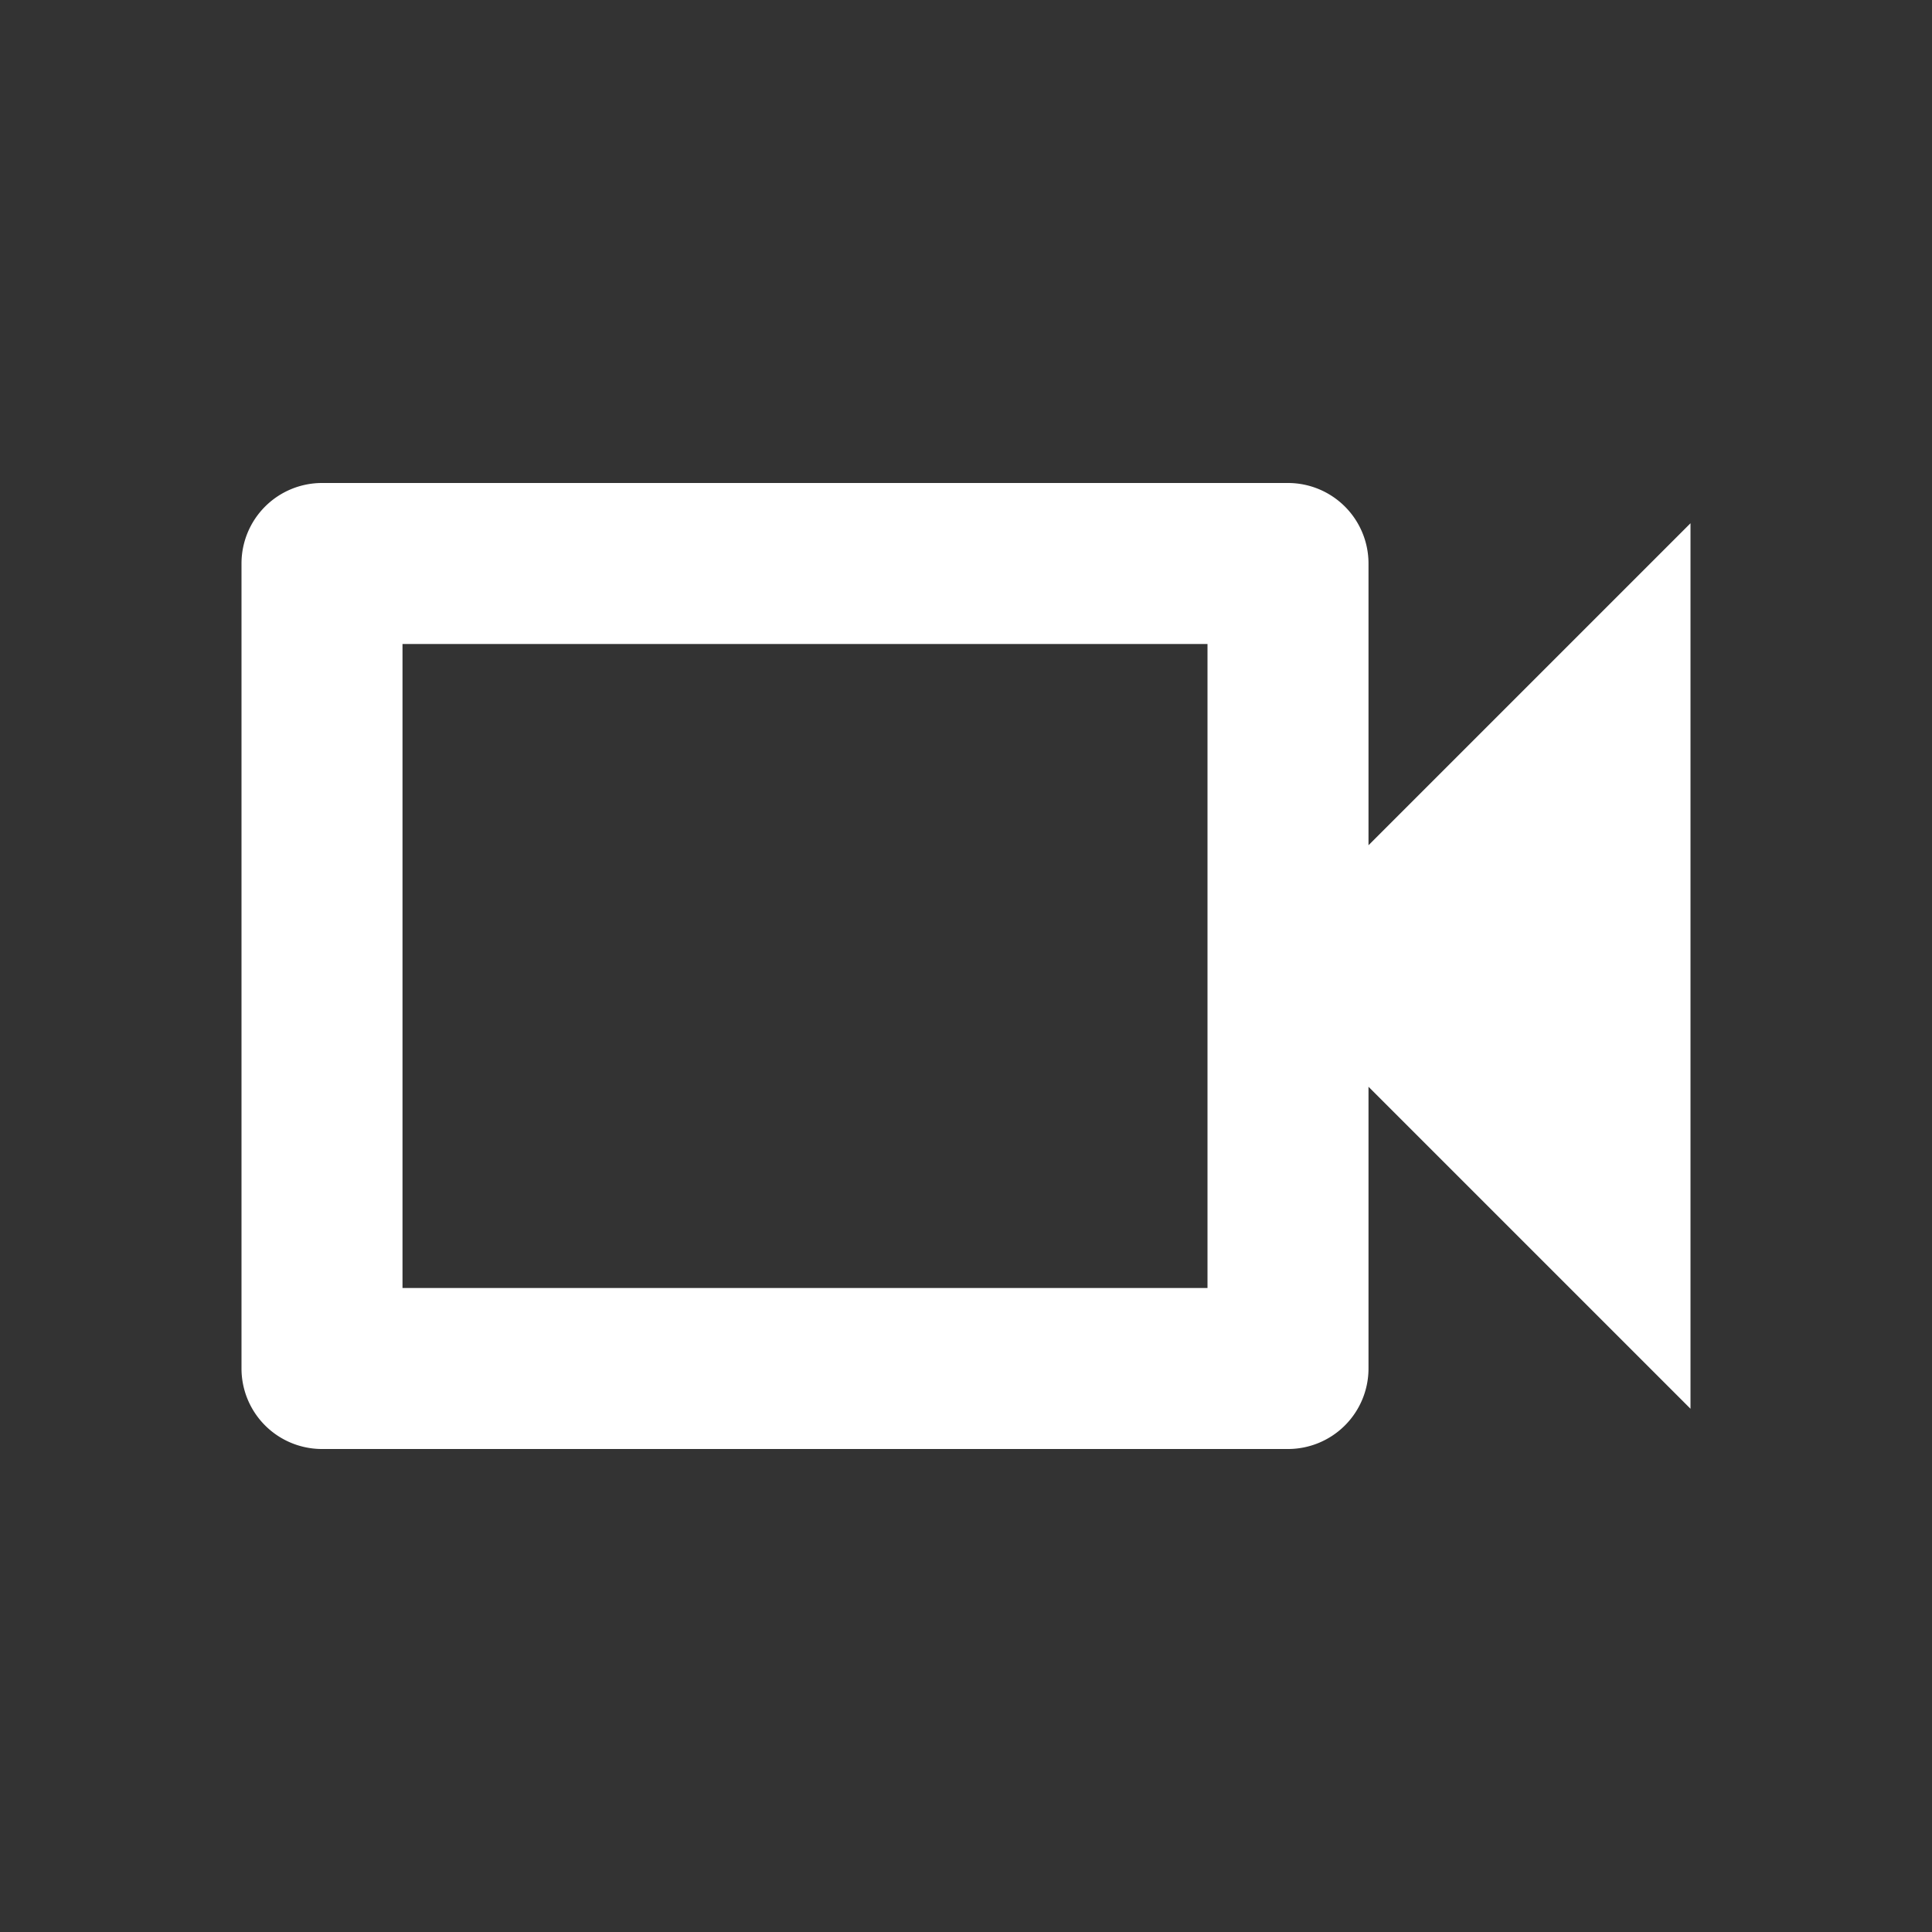 <svg xmlns="http://www.w3.org/2000/svg" width="24" height="24" viewBox="0 0 24 24">
  <rect x="0" y="0" width="24" height="24" fill="#333333" stroke="none"/>
  <defs>
    <style>
      .cls-1 {
        fill: none;
      }

      .cls-2 {
        fill: #fff;
      }
    </style>
  </defs>
  <g id="グループ_517" data-name="グループ 517" transform="translate(-2763.272 -4949.381)">
    <path id="パス_50" data-name="パス 50" class="cls-1" d="M2763.272,4949.381h24v24h-24Z"/>
    <path id="パス_51" data-name="パス 51" class="cls-2" d="M2780.272,4956.381a1,1,0,0,0-1-1h-12a1,1,0,0,0-1,1v10a1,1,0,0,0,1,1h12a1,1,0,0,0,1-1v-3.5l4,4v-11l-4,4Zm-2,9h-10v-8h10Z"/>
  </g>
</svg>
